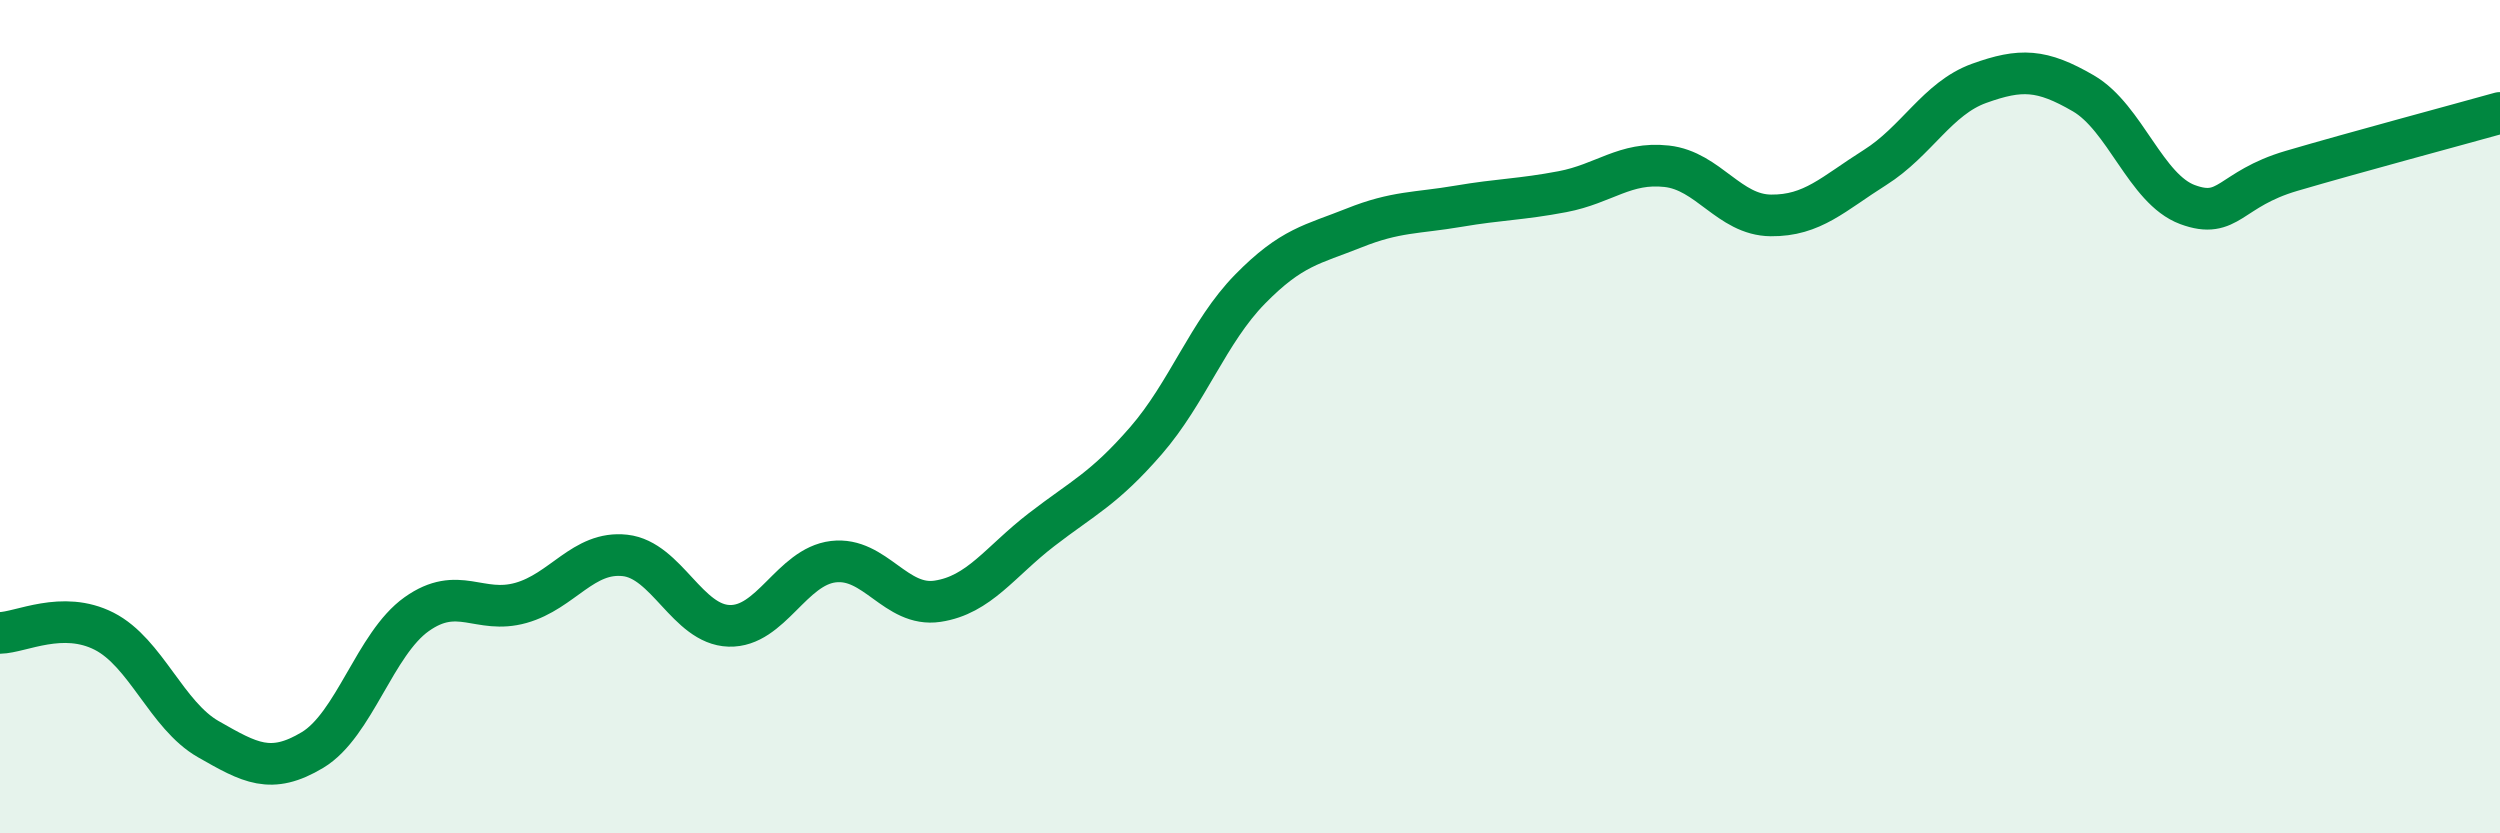 
    <svg width="60" height="20" viewBox="0 0 60 20" xmlns="http://www.w3.org/2000/svg">
      <path
        d="M 0,15.19 C 0.5,15.18 1.5,14.64 2.5,15.15 C 3.5,15.66 4,17.17 5,17.74 C 6,18.31 6.5,18.6 7.5,18 C 8.5,17.4 9,15.45 10,14.74 C 11,14.03 11.5,14.75 12.5,14.47 C 13.5,14.19 14,13.22 15,13.33 C 16,13.44 16.5,14.99 17.5,15.02 C 18.5,15.05 19,13.6 20,13.48 C 21,13.36 21.5,14.58 22.5,14.43 C 23.5,14.28 24,13.48 25,12.71 C 26,11.94 26.5,11.73 27.5,10.58 C 28.5,9.43 29,7.96 30,6.94 C 31,5.92 31.5,5.87 32.5,5.47 C 33.5,5.07 34,5.12 35,4.95 C 36,4.78 36.5,4.79 37.5,4.6 C 38.5,4.41 39,3.88 40,3.99 C 41,4.1 41.5,5.16 42.5,5.17 C 43.5,5.18 44,4.65 45,4.02 C 46,3.39 46.5,2.36 47.5,2 C 48.5,1.64 49,1.66 50,2.24 C 51,2.82 51.5,4.54 52.5,4.91 C 53.5,5.28 53.5,4.54 55,4.1 C 56.5,3.66 59,2.99 60,2.71L60 20L0 20Z"
        fill="#008740"
        opacity="0.1"
        stroke-linecap="round"
        stroke-linejoin="round"
      />
      <path
        d="M 0,15.19 C 0.5,15.18 1.5,14.64 2.5,15.15 C 3.5,15.66 4,17.17 5,17.74 C 6,18.31 6.5,18.6 7.5,18 C 8.5,17.4 9,15.45 10,14.74 C 11,14.03 11.5,14.75 12.5,14.47 C 13.5,14.19 14,13.22 15,13.33 C 16,13.44 16.5,14.99 17.5,15.02 C 18.5,15.05 19,13.6 20,13.48 C 21,13.36 21.5,14.58 22.5,14.43 C 23.5,14.28 24,13.48 25,12.71 C 26,11.94 26.5,11.73 27.5,10.58 C 28.5,9.43 29,7.96 30,6.94 C 31,5.92 31.5,5.87 32.5,5.47 C 33.5,5.07 34,5.12 35,4.95 C 36,4.78 36.5,4.79 37.5,4.6 C 38.5,4.41 39,3.88 40,3.99 C 41,4.1 41.5,5.16 42.5,5.17 C 43.5,5.18 44,4.65 45,4.02 C 46,3.39 46.5,2.36 47.5,2 C 48.5,1.64 49,1.66 50,2.24 C 51,2.82 51.5,4.54 52.5,4.91 C 53.5,5.28 53.5,4.54 55,4.1 C 56.5,3.66 59,2.99 60,2.71"
        stroke="#008740"
        stroke-width="1"
        fill="none"
        stroke-linecap="round"
        stroke-linejoin="round"
      />
    </svg>
  